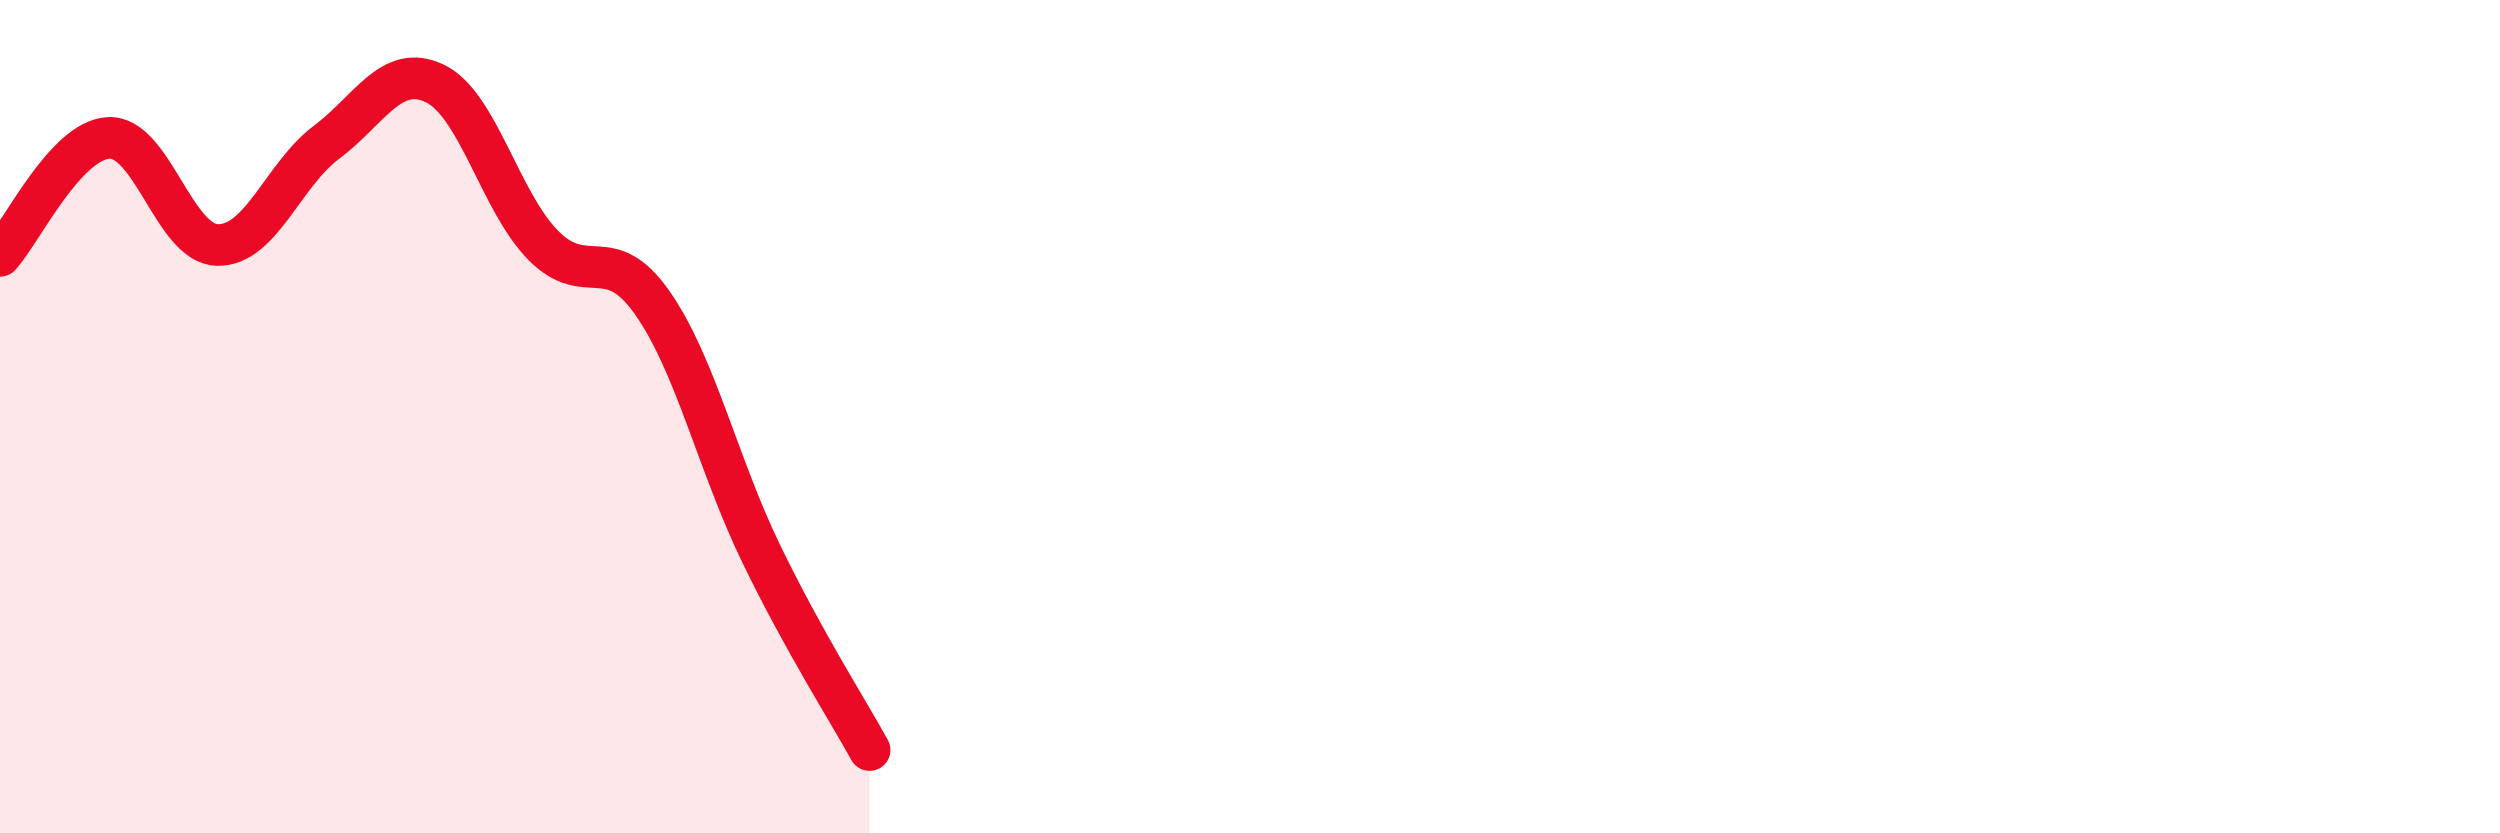 
    <svg width="60" height="20" viewBox="0 0 60 20" xmlns="http://www.w3.org/2000/svg">
      <path
        d="M 0,6.14 C 0.52,5.57 1.57,3.36 2.61,3.31 C 3.65,3.26 4.18,5.86 5.22,5.88 C 6.26,5.9 6.79,4.2 7.83,3.42 C 8.87,2.64 9.39,1.51 10.43,2 C 11.47,2.49 12,4.84 13.04,5.89 C 14.08,6.94 14.61,5.78 15.65,7.26 C 16.69,8.74 17.22,11.12 18.26,13.27 C 19.3,15.42 20.35,17.05 20.87,18L20.87 20L0 20Z"
        fill="#EB0A25"
        opacity="0.1"
        stroke-linecap="round"
        stroke-linejoin="round"
      />
      <path
        d="M 0,6.14 C 0.52,5.57 1.57,3.36 2.61,3.31 C 3.65,3.26 4.18,5.86 5.22,5.88 C 6.26,5.9 6.79,4.2 7.83,3.42 C 8.87,2.64 9.39,1.51 10.43,2 C 11.47,2.49 12,4.84 13.04,5.89 C 14.08,6.94 14.61,5.78 15.65,7.26 C 16.69,8.74 17.22,11.12 18.26,13.27 C 19.3,15.42 20.35,17.05 20.87,18"
        stroke="#EB0A25"
        stroke-width="1"
        fill="none"
        stroke-linecap="round"
        stroke-linejoin="round"
      />
    </svg>
  
